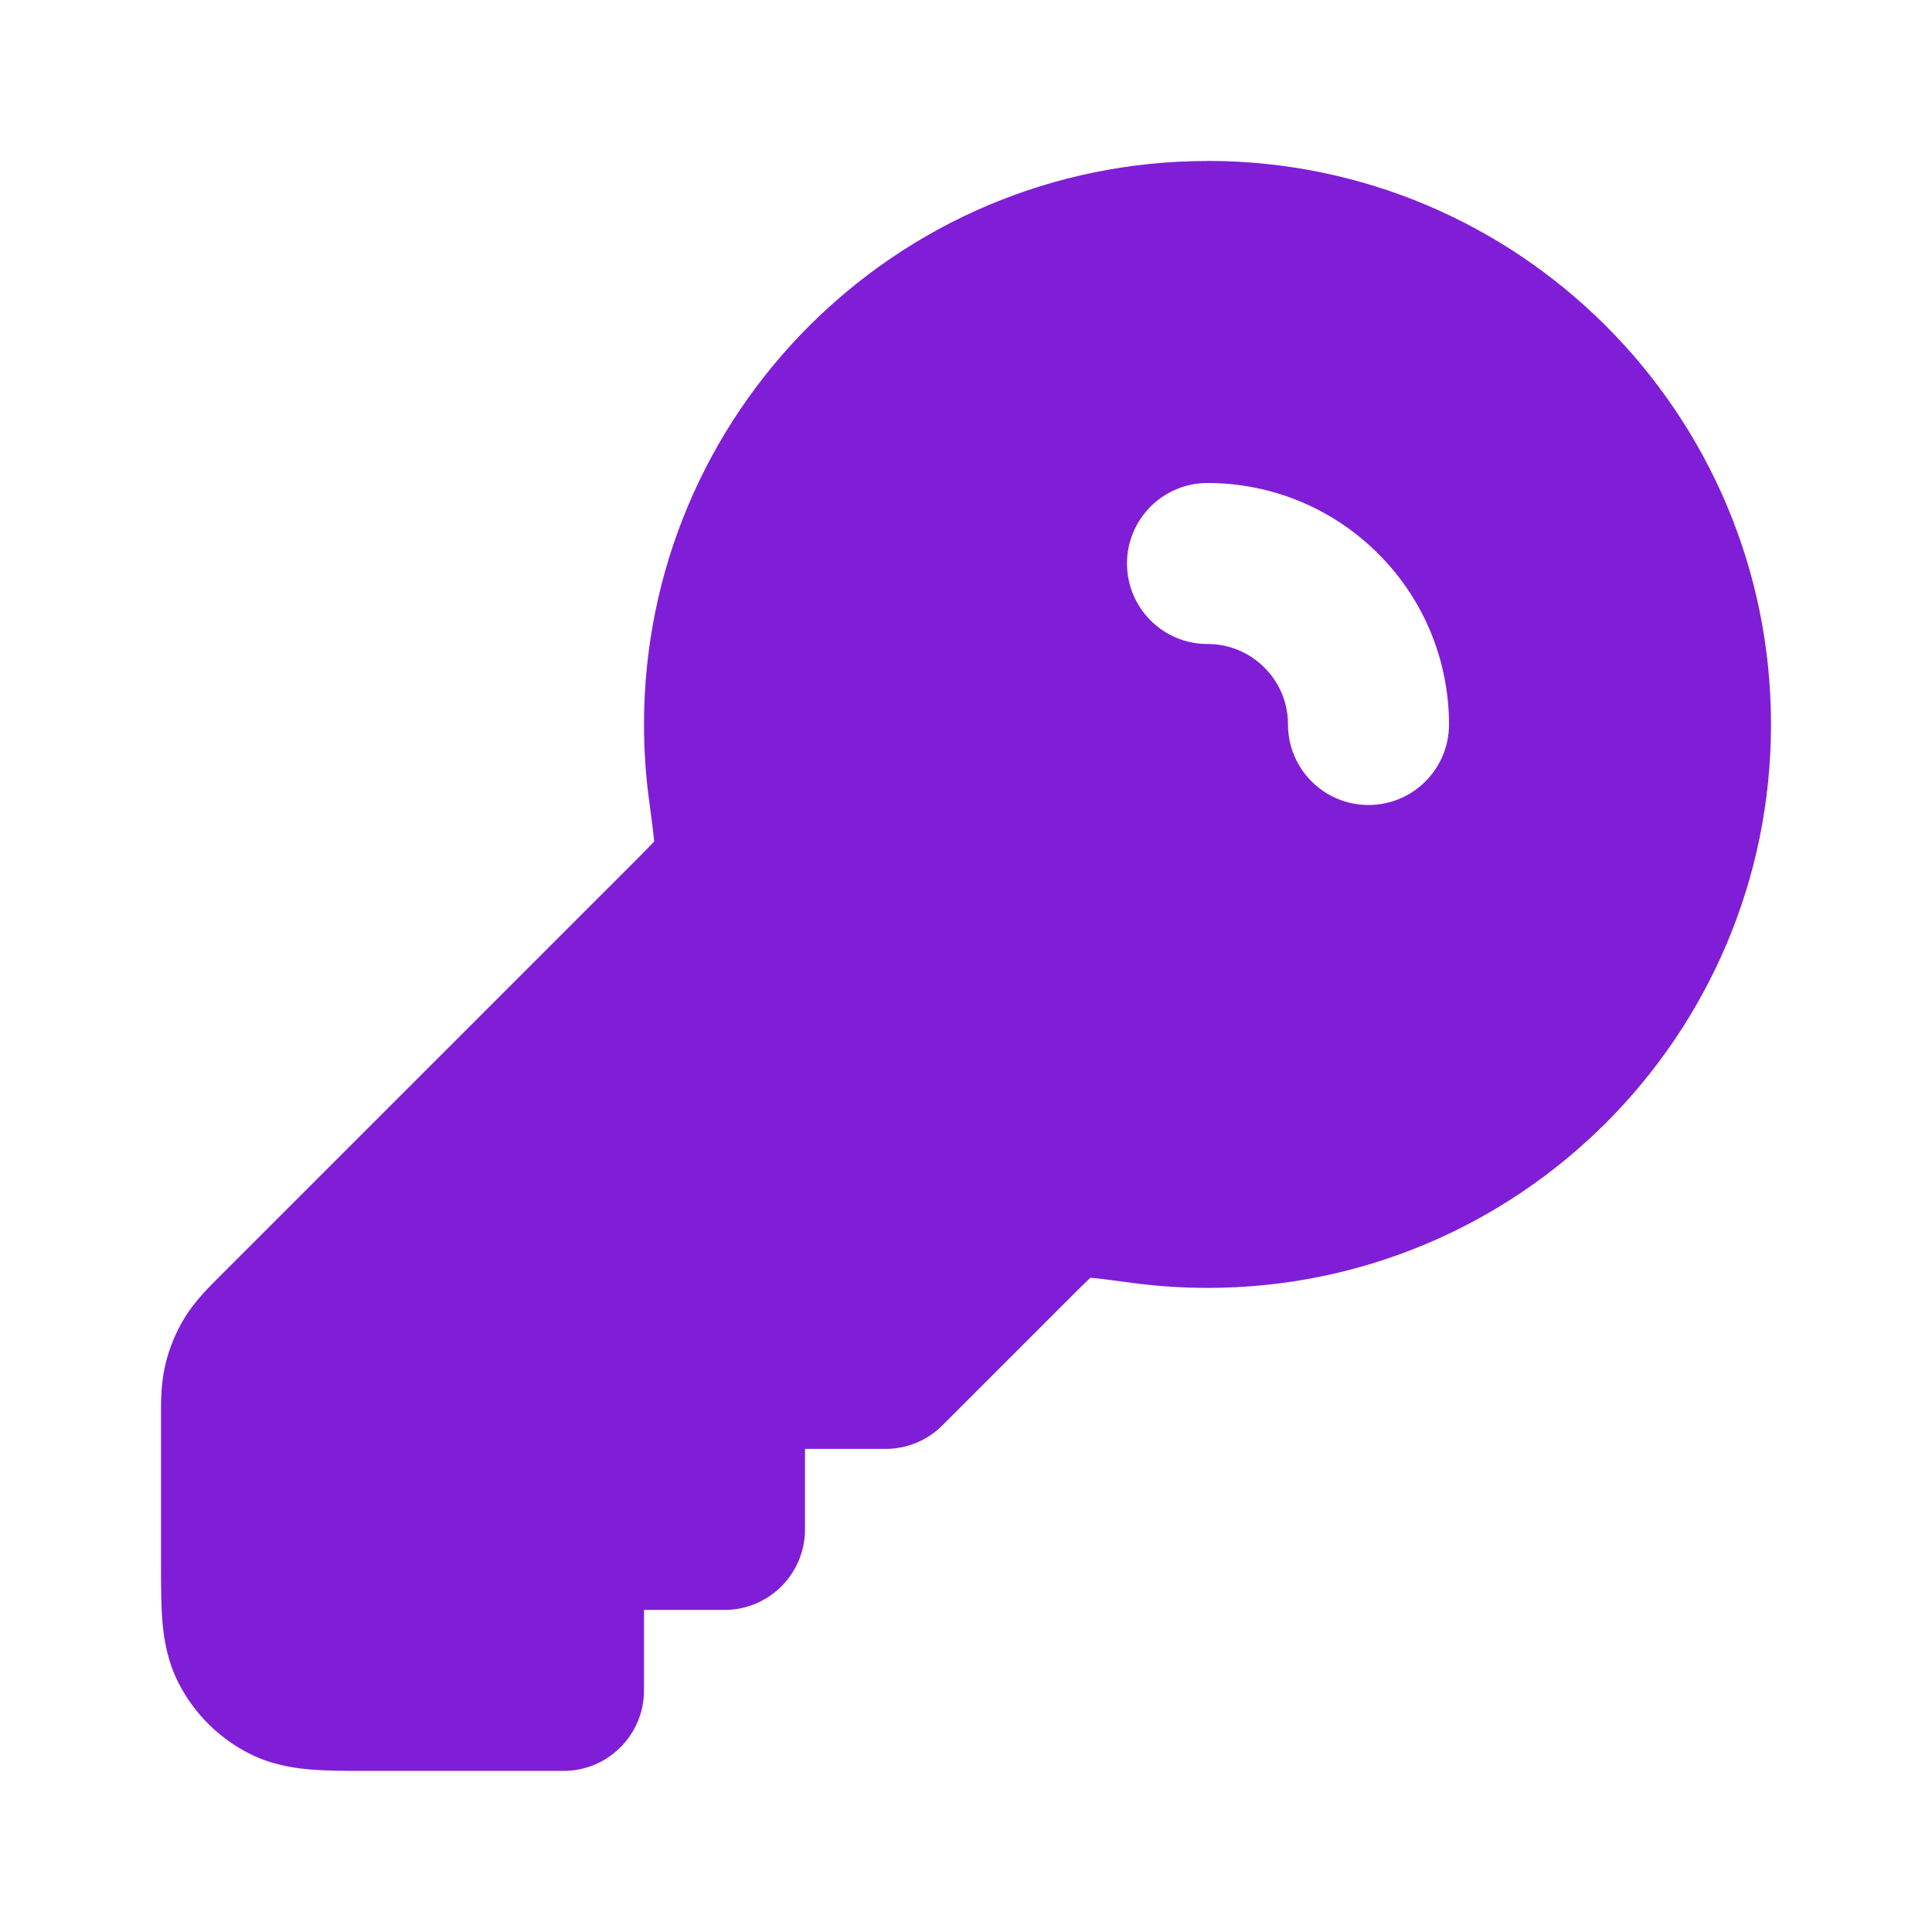 <svg fill="none" height="24" viewBox="0 0 24 24" width="24" xmlns="http://www.w3.org/2000/svg"><path clip-rule="evenodd" d="m15 2c-3.866 0-7 3.134-7 7 0 .318.021.632.063.94.03.225.049.366.059.468.002.018.003.033.004.045l-.009.01c-.049.053-.119.124-.245.25l-5.111 5.111-.036.036c-.135.134-.304.303-.431.509-.11.179-.19.374-.239.578-.057.235-.056.474-.055.664l0.0.051-0 1.769c-0.0.252-0.0.498.017.706.019.229.063.498.201.77.192.376.498.682.874.874.271.138.541.182.77.201.208.017.454.017.706.017h2.432c.552 0 1-.448 1-1v-1h1c.552 0 1-.448 1-1v-1h1c.265 0 .52-.105.707-.293l1.579-1.579c.126-.126.196-.196.25-.245l.01-.009c.012.001.027.002.045.004.103.01.243.029.469.059.308.041.622.063.94.063 3.866 0 7-3.134 7-7 0-3.866-3.134-7-7-7zm0 6c.258 0 .512.097.707.293.196.195.293.45.293.707 0 .552.448 1 1 1.0.552-0 1-.448 1-1 0-.766-.293-1.536-.879-2.121-.586-.586-1.355-.879-2.121-.879-.552 0-1 .448-1 1 0 .552.448 1 1 1z" fill="#801ed7" fill-rule="evenodd"/></svg>